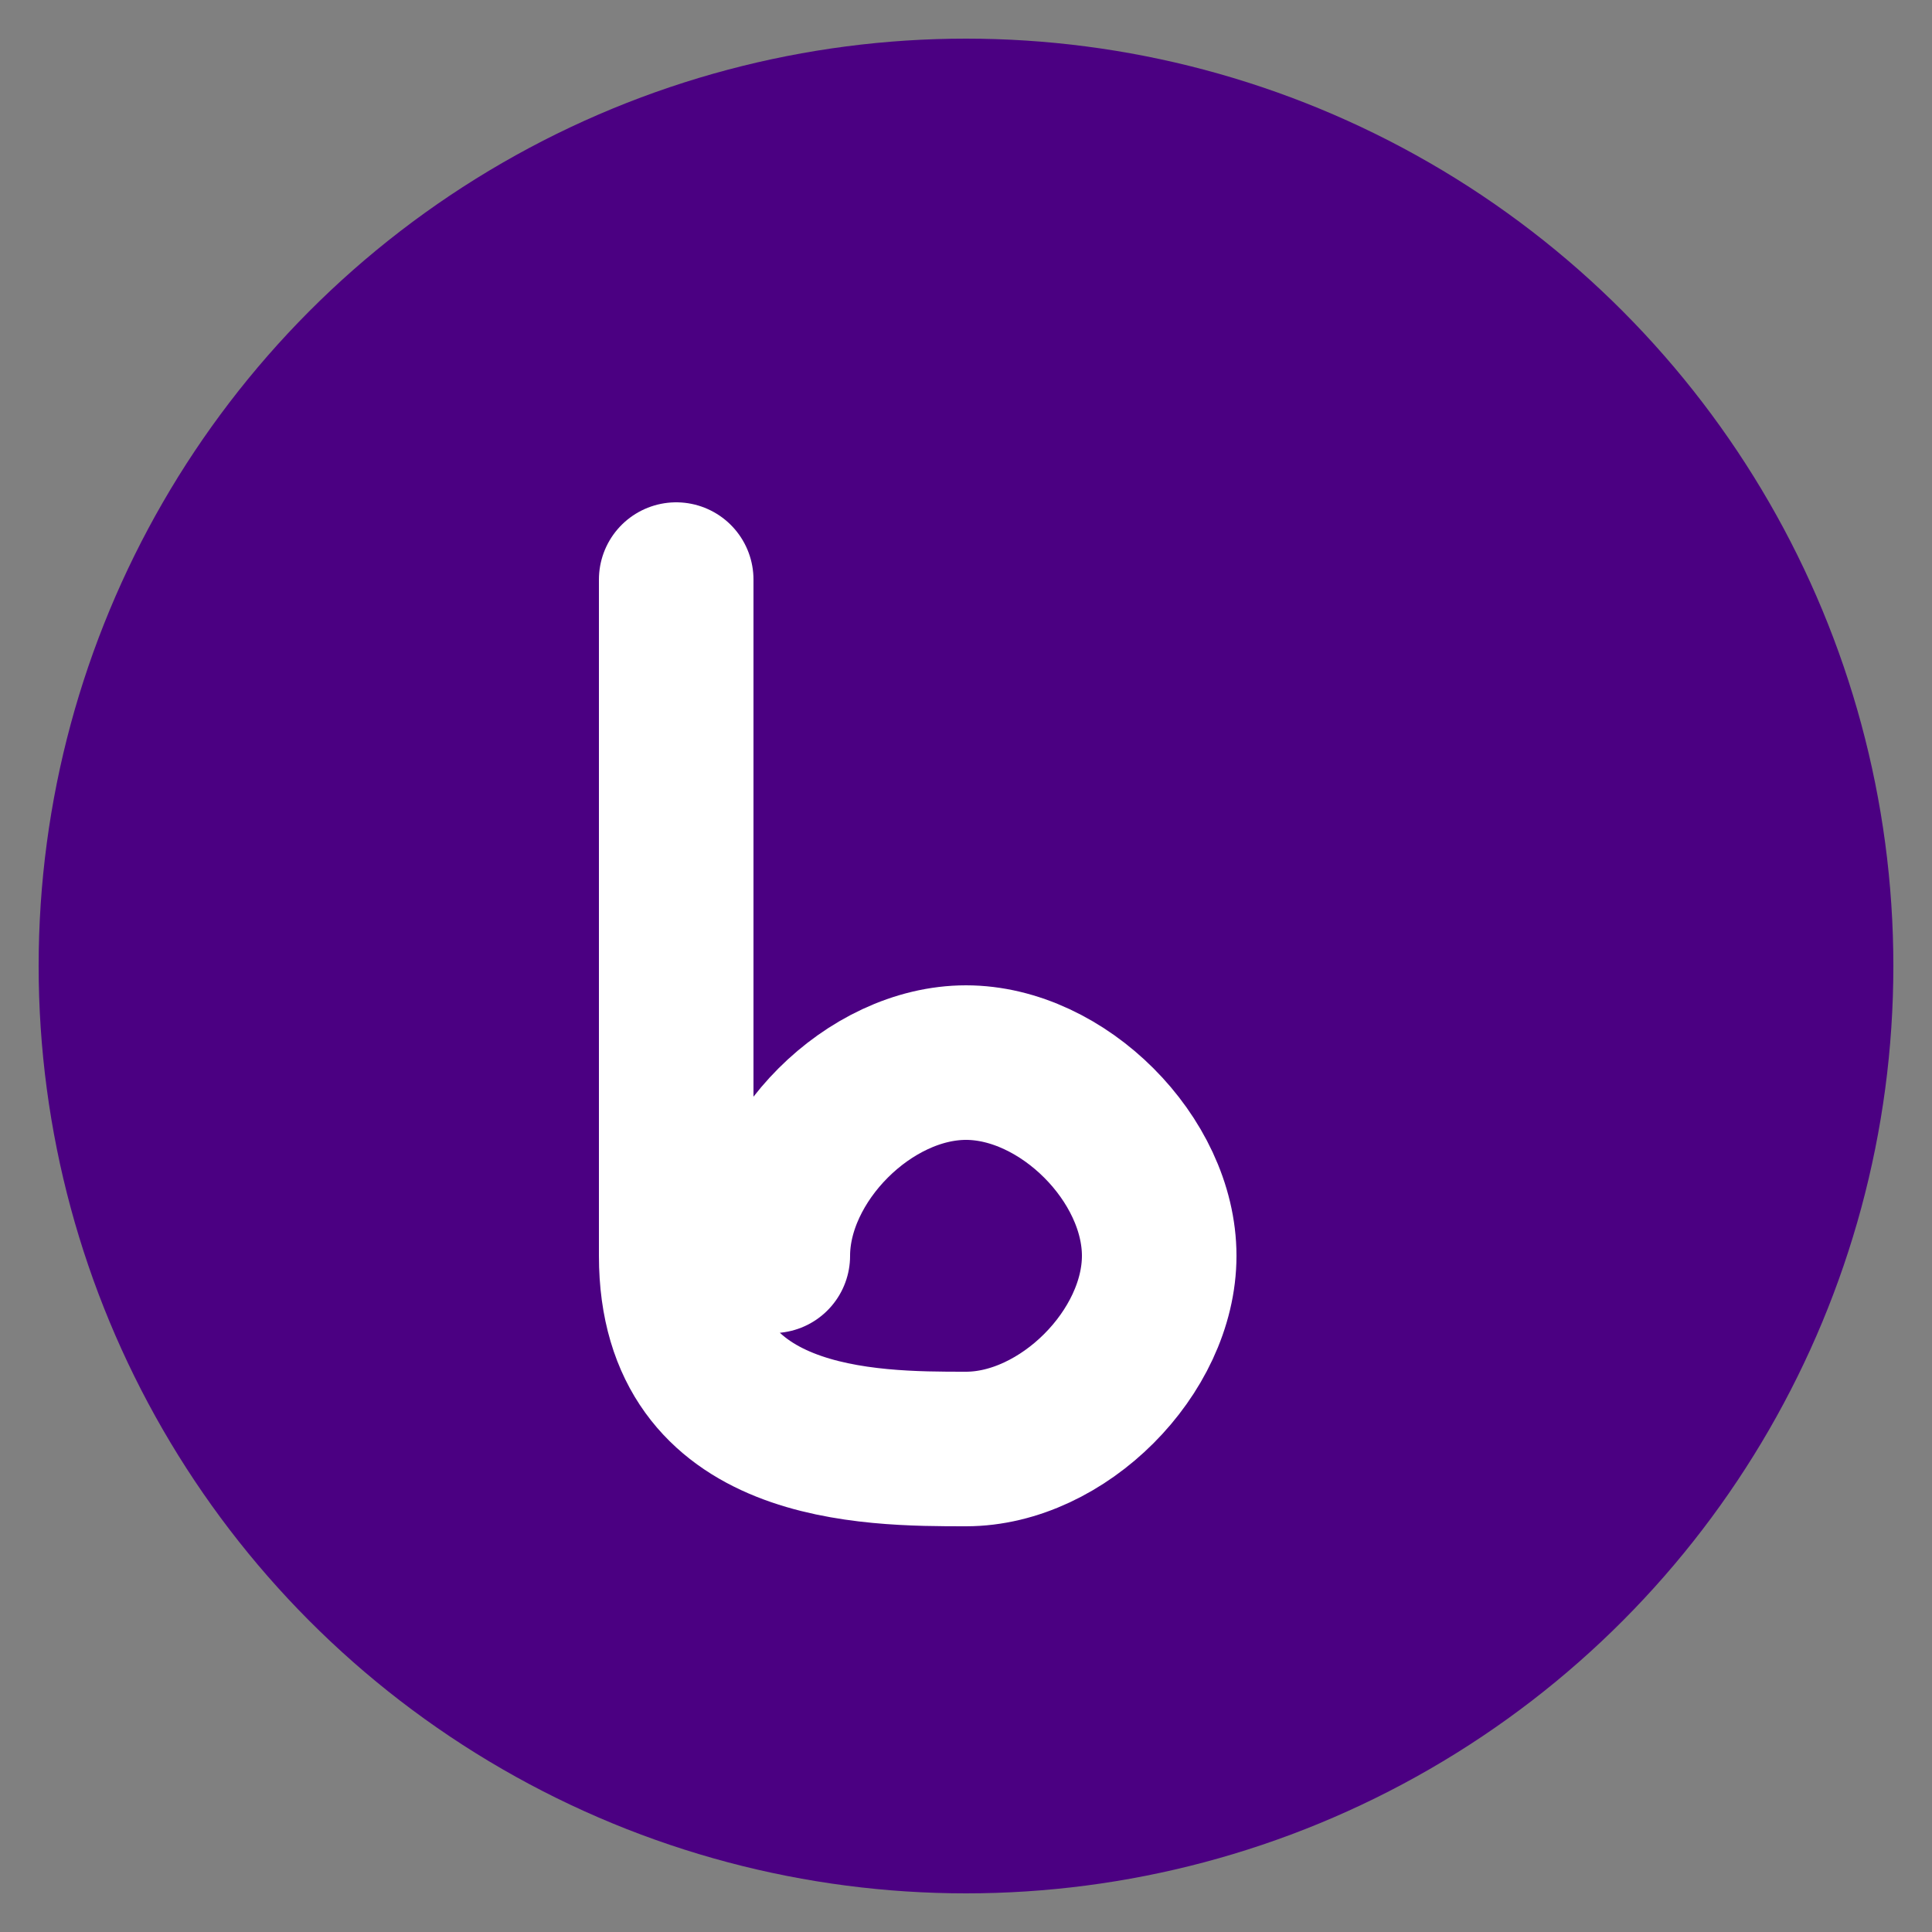 <svg xmlns="http://www.w3.org/2000/svg" viewBox="0 0 100 100">
  <rect x="0" y="0" width="100" height="100" fill="#808080" stroke="none"/>
  <circle cx="50" cy="50" r="48" fill="#4B0082" />
  <path d="M35 30C35 30 35 55 35 65C35 75 45 75 50 75C55 75 60 70 60 65C60 60 55 55 50 55C45 55 40 60 40 65" stroke="#FFFFFF" stroke-width="8" stroke-linecap="round" fill="none" />
</svg>